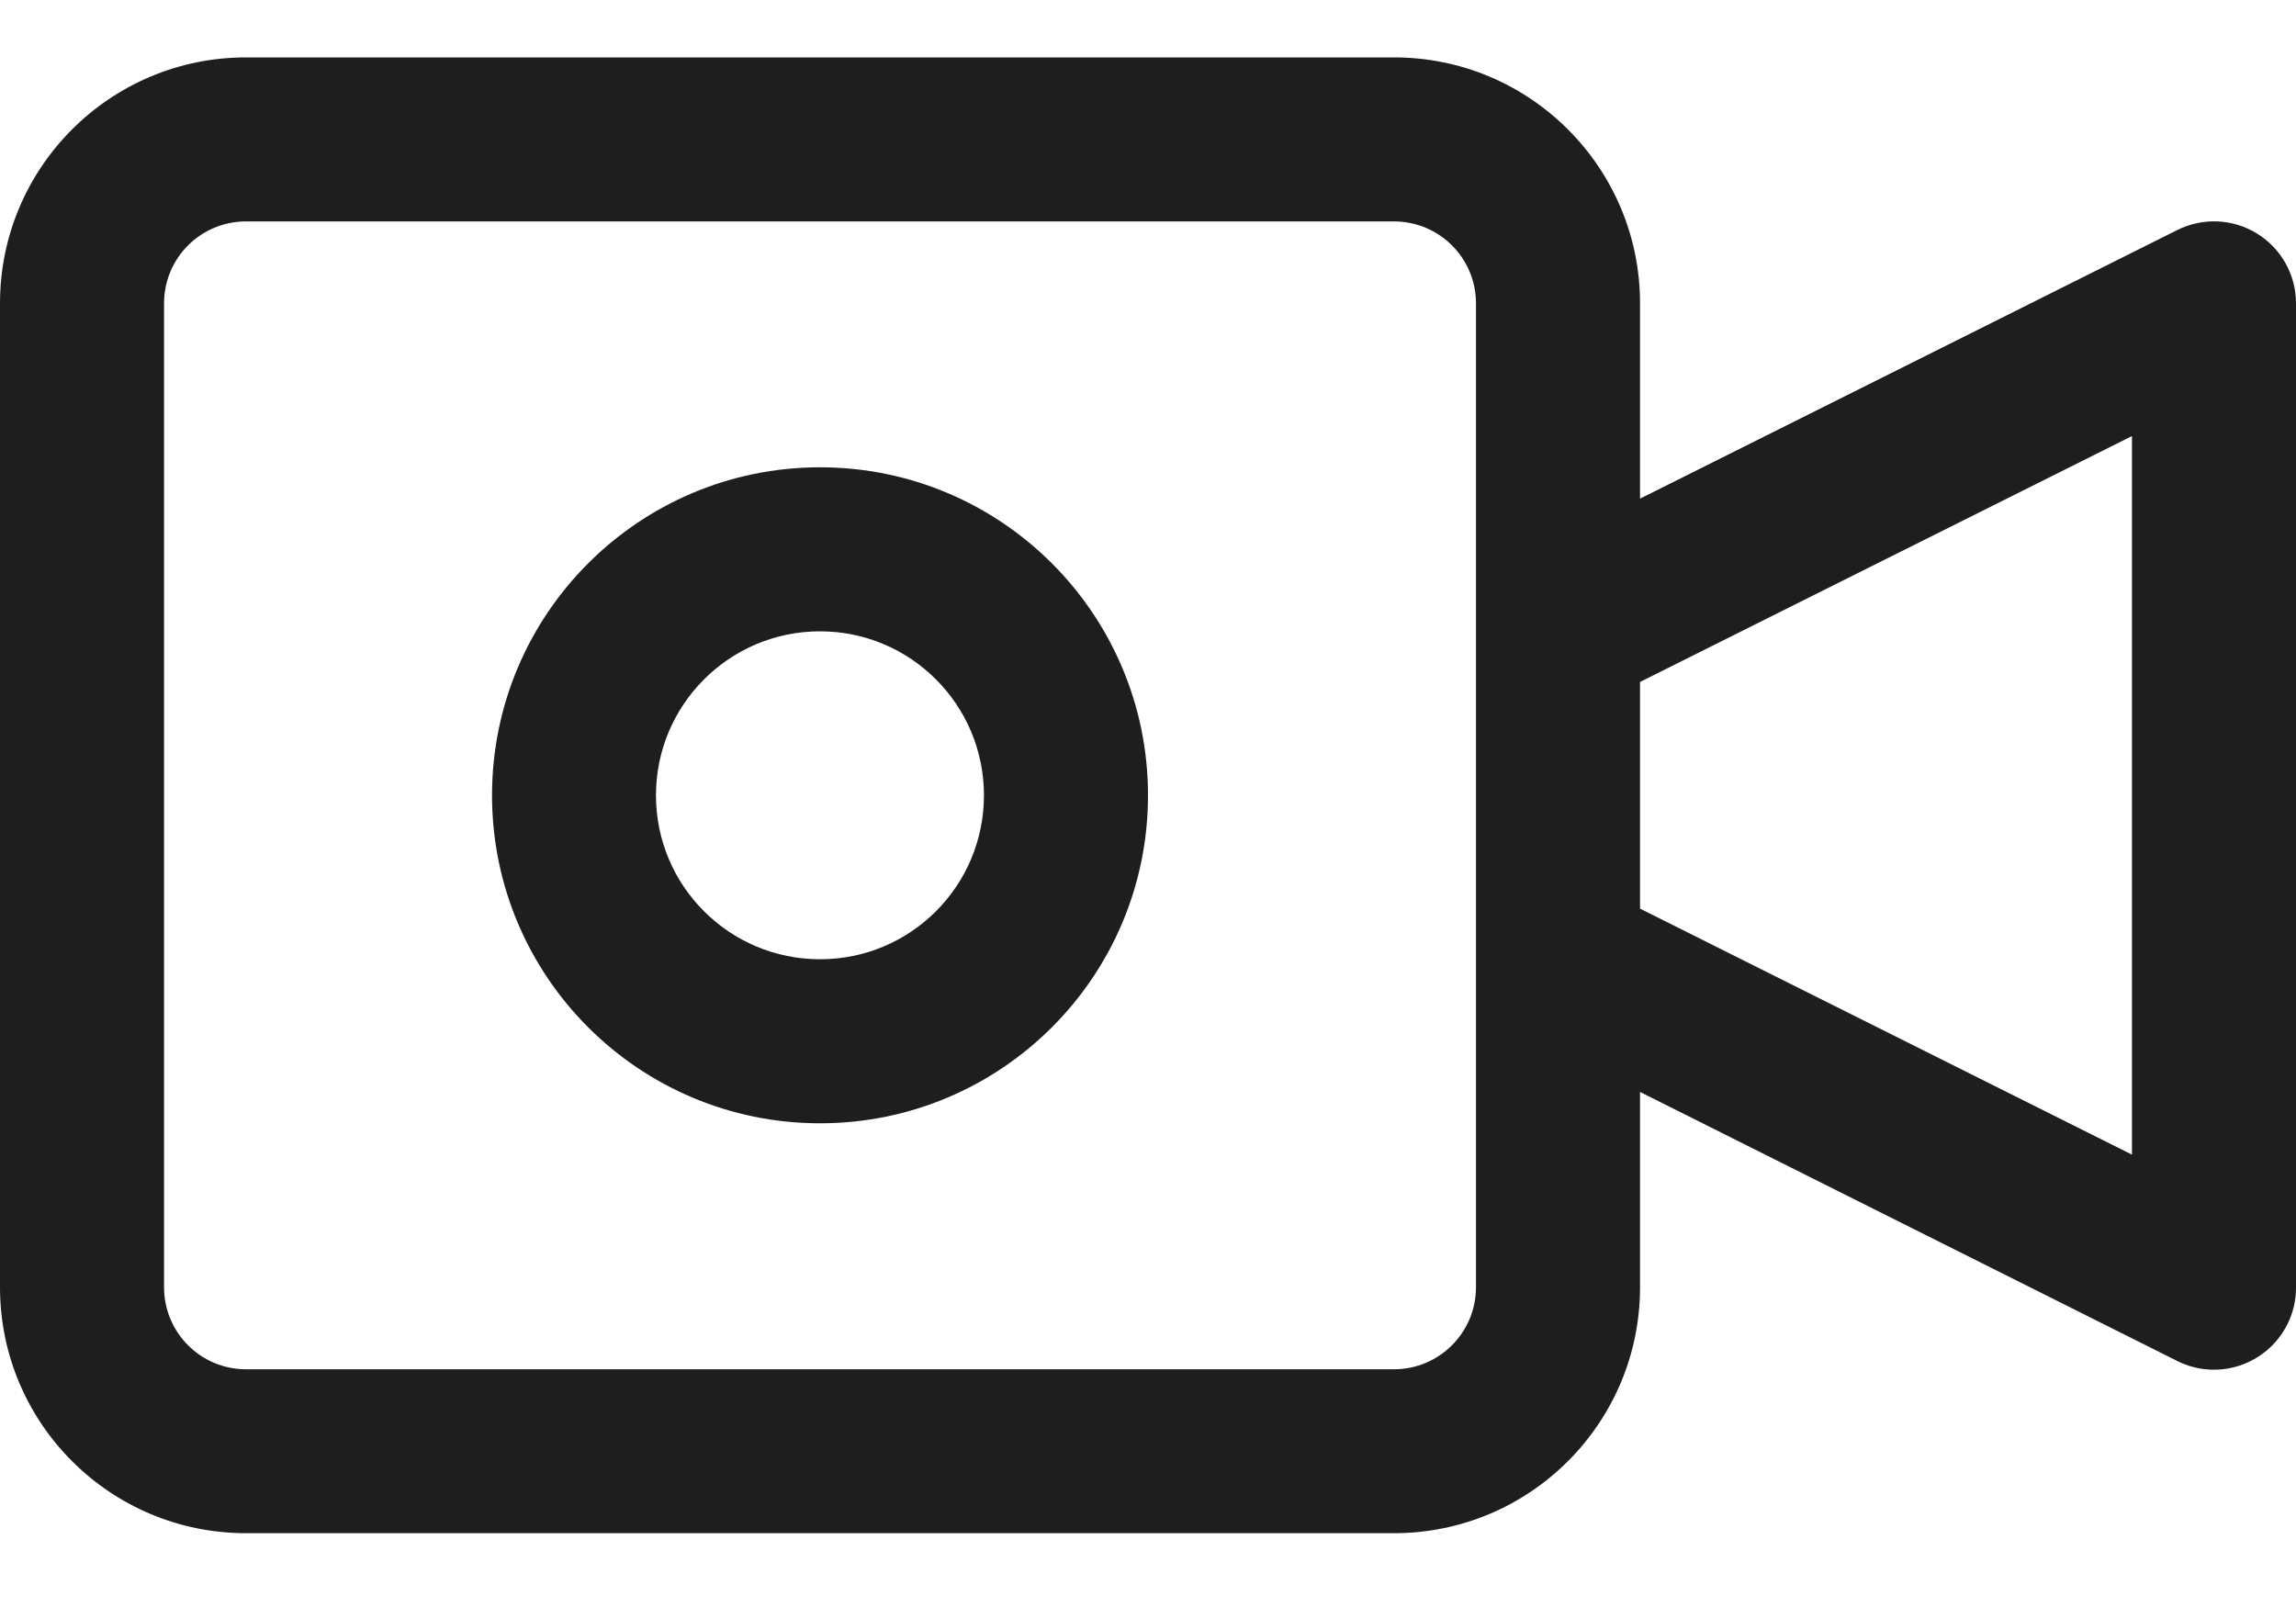 <svg width="20" height="14" viewBox="0 0 20 14" fill="none" xmlns="http://www.w3.org/2000/svg">
<path d="M19.661 2.035C19.451 1.905 19.188 1.893 18.966 2.004L14.286 4.344V2.643C14.286 1.459 13.326 0.5 12.143 0.5H2.143C0.959 0.5 0 1.459 0 2.643V11.214C0 12.398 0.959 13.357 2.143 13.357H12.143C13.326 13.357 14.286 12.398 14.286 11.214V9.513L18.966 11.857C19.319 12.034 19.748 11.89 19.925 11.537C19.975 11.437 20.001 11.326 20 11.214V2.643C20 2.395 19.872 2.165 19.661 2.035ZM12.857 11.214C12.857 11.609 12.537 11.929 12.143 11.929H2.143C1.748 11.929 1.429 11.609 1.429 11.214V2.643C1.429 2.248 1.748 1.929 2.143 1.929H12.143C12.537 1.929 12.857 2.248 12.857 2.643V11.214ZM18.571 10.059L14.286 7.916V5.941L18.571 3.799V10.059Z" fill="#1E1E1E"/>
<path d="M7.143 4.071C5.565 4.071 4.286 5.351 4.286 6.929C4.286 8.507 5.565 9.786 7.143 9.786C8.721 9.786 10 8.507 10 6.929C10 5.351 8.721 4.071 7.143 4.071ZM7.143 8.357C6.354 8.357 5.714 7.718 5.714 6.929C5.714 6.14 6.354 5.5 7.143 5.5C7.932 5.5 8.571 6.14 8.571 6.929C8.571 7.718 7.932 8.357 7.143 8.357Z" fill="#1E1E1E"/>
</svg>
